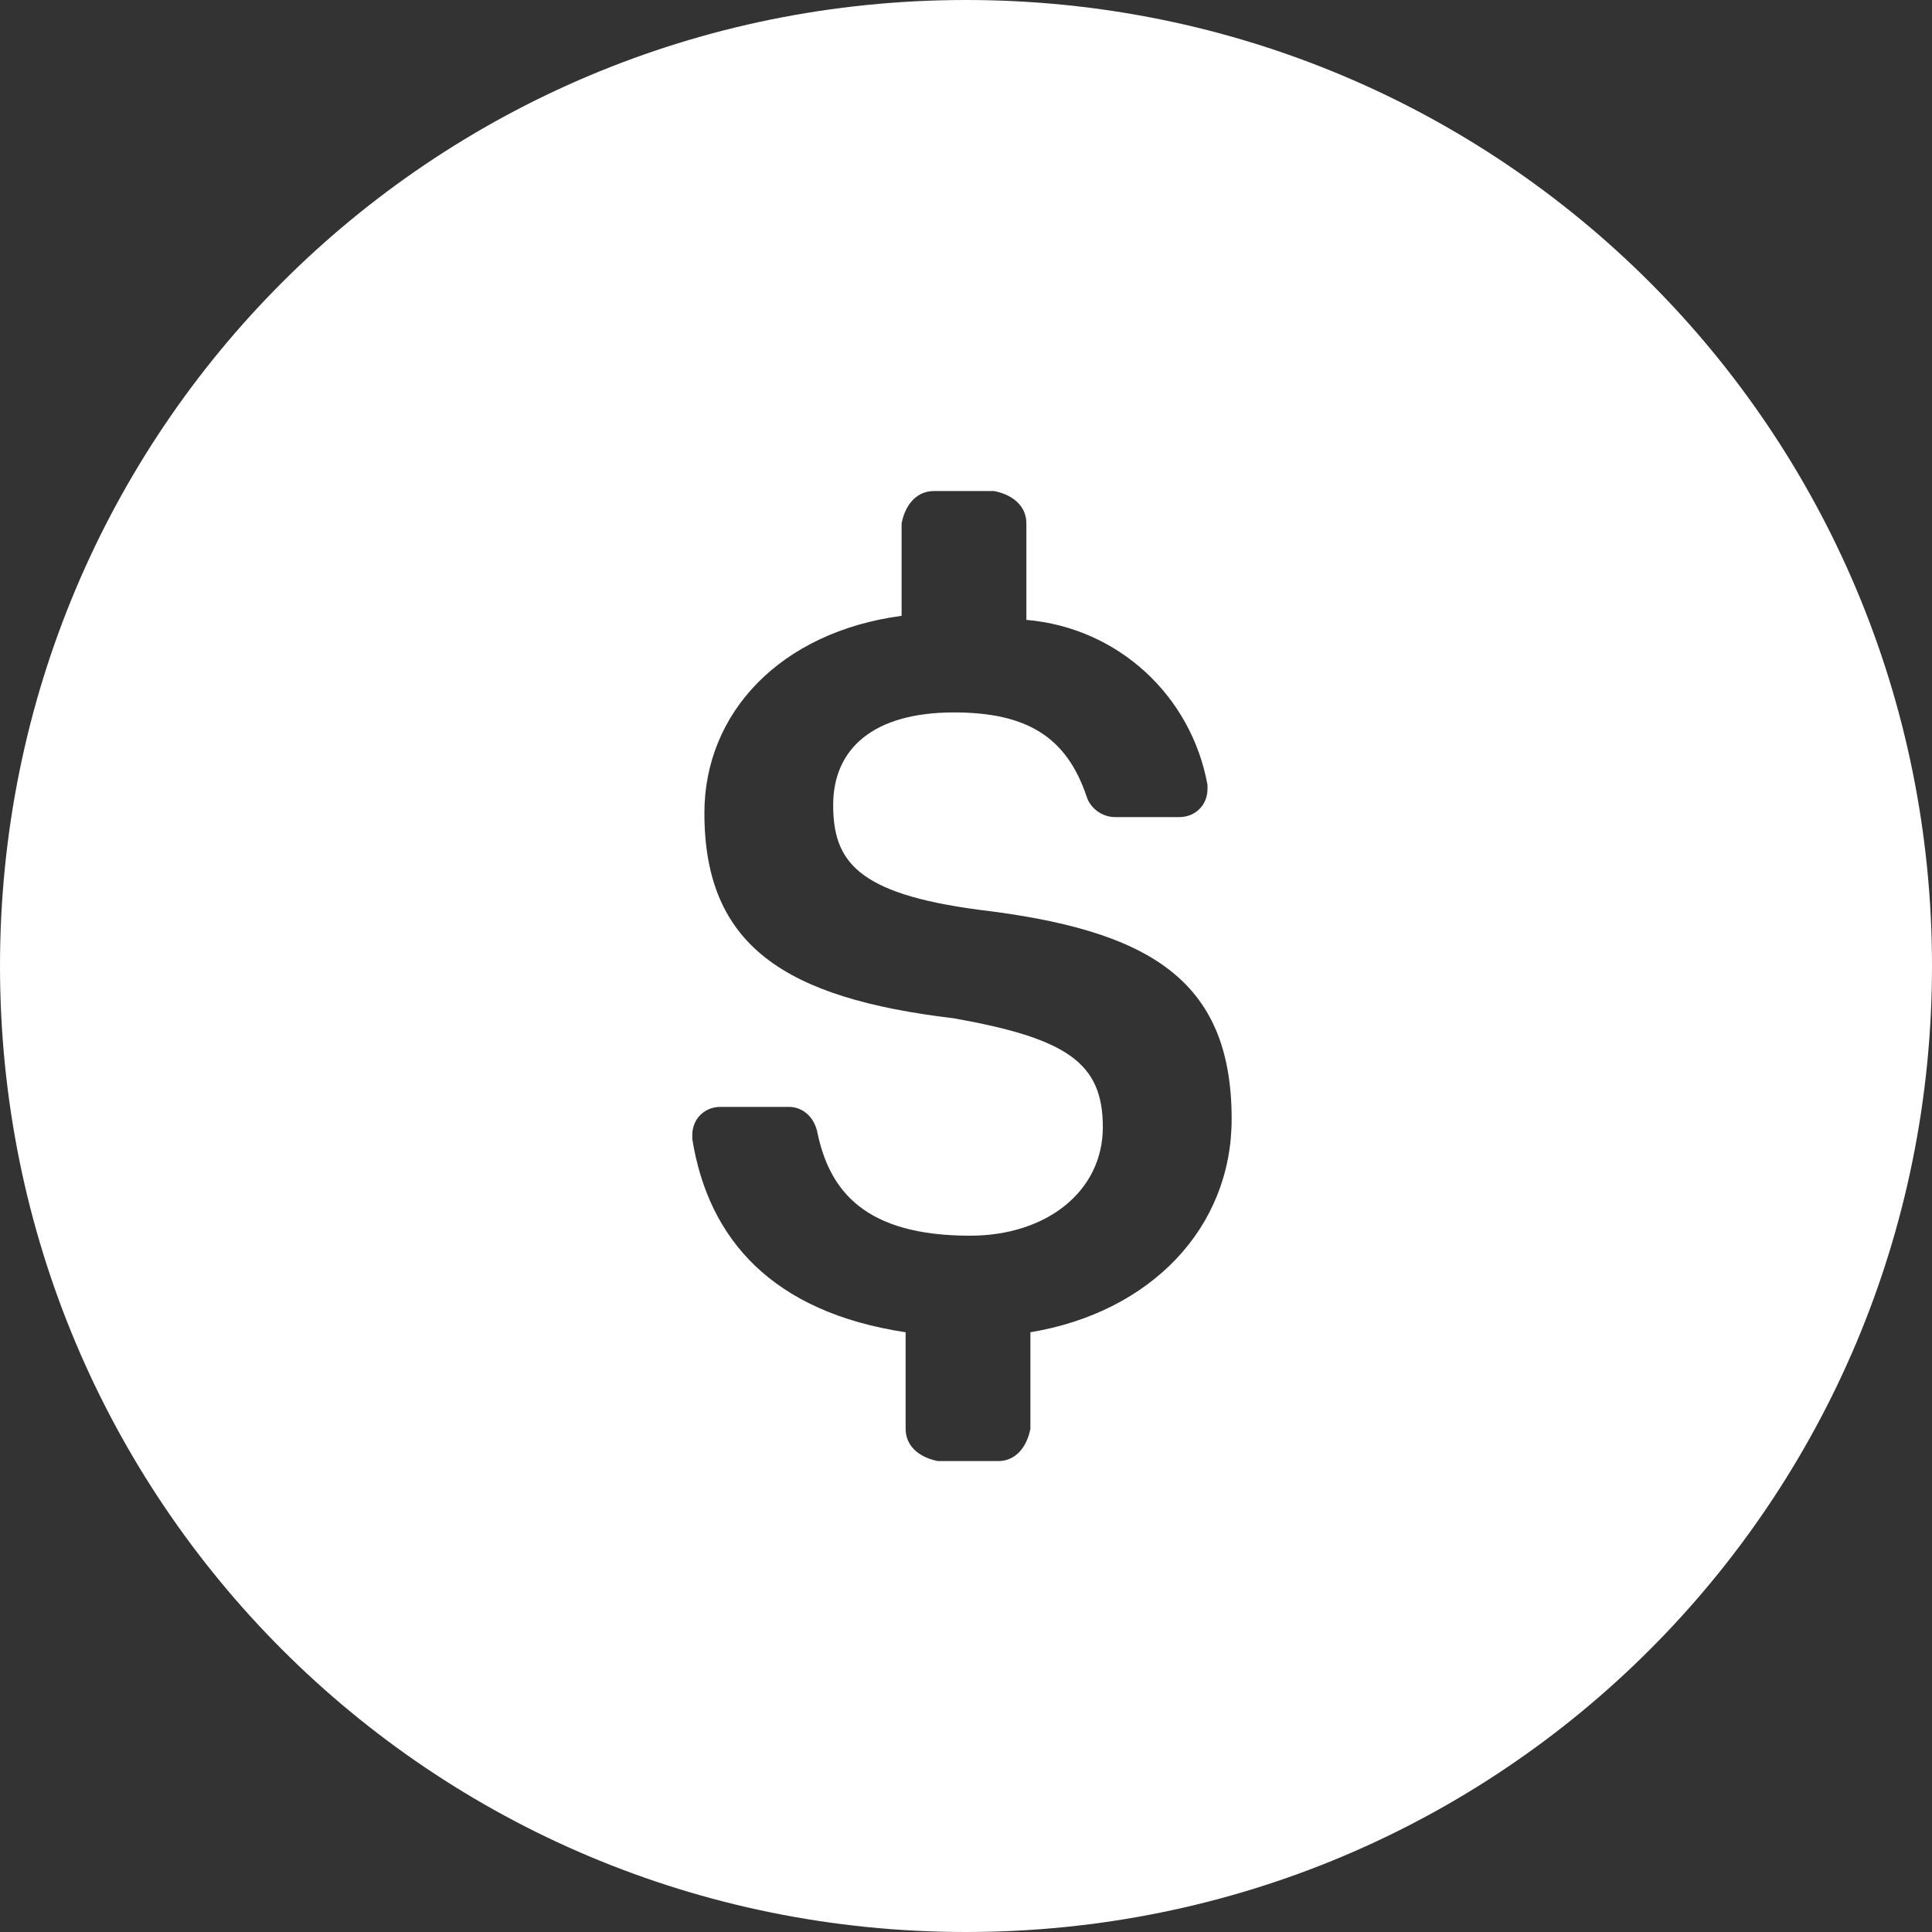 <svg width="64" height="64" viewBox="0 0 64 64" fill="none" xmlns="http://www.w3.org/2000/svg">
<rect x="0" y="0" width="64" height="64" fill="#333333" stroke="none"/>
<path fill-rule="evenodd" clip-rule="evenodd" d="M64 32C64 49.733 49.733 64 32 64C14.267 64 0 49.733 0 32C0 14.267 14.267 0 32 0C49.733 0 64 14.267 64 32ZM32.4 30.134C38 30.8 40.8 32.4 40.8 37.067C40.8 40.667 38.133 43.467 34.133 44.133V47.334C34 48 33.6 48.4 33.067 48.4H31.067C30.4 48.267 30 47.867 30 47.334V44.133C25.6 43.467 23.467 41.067 22.933 37.733V37.6C22.933 37.067 23.334 36.667 23.867 36.667H26.134C26.534 36.667 26.933 36.934 27.067 37.467C27.467 39.467 28.667 40.934 32.133 40.934C34.667 40.934 36.533 39.467 36.533 37.334C36.533 35.2 35.334 34.4 31.6 33.733C26 33.067 23.334 31.334 23.334 26.933C23.334 23.6 25.867 20.933 29.867 20.4V17.334C30 16.667 30.4 16.267 30.933 16.267H32.934C33.6 16.4 34 16.8 34 17.334V20.534C37.067 20.8 39.467 23.067 40 26V26.134C40 26.667 39.6 27.067 39.067 27.067H36.934C36.533 27.067 36.133 26.8 36 26.4C35.334 24.4 34 23.6 31.6 23.6C28.933 23.6 27.6 24.8 27.6 26.667C27.6 28.534 28.4 29.6 32.4 30.134Z" fill="white"/>
</svg>
